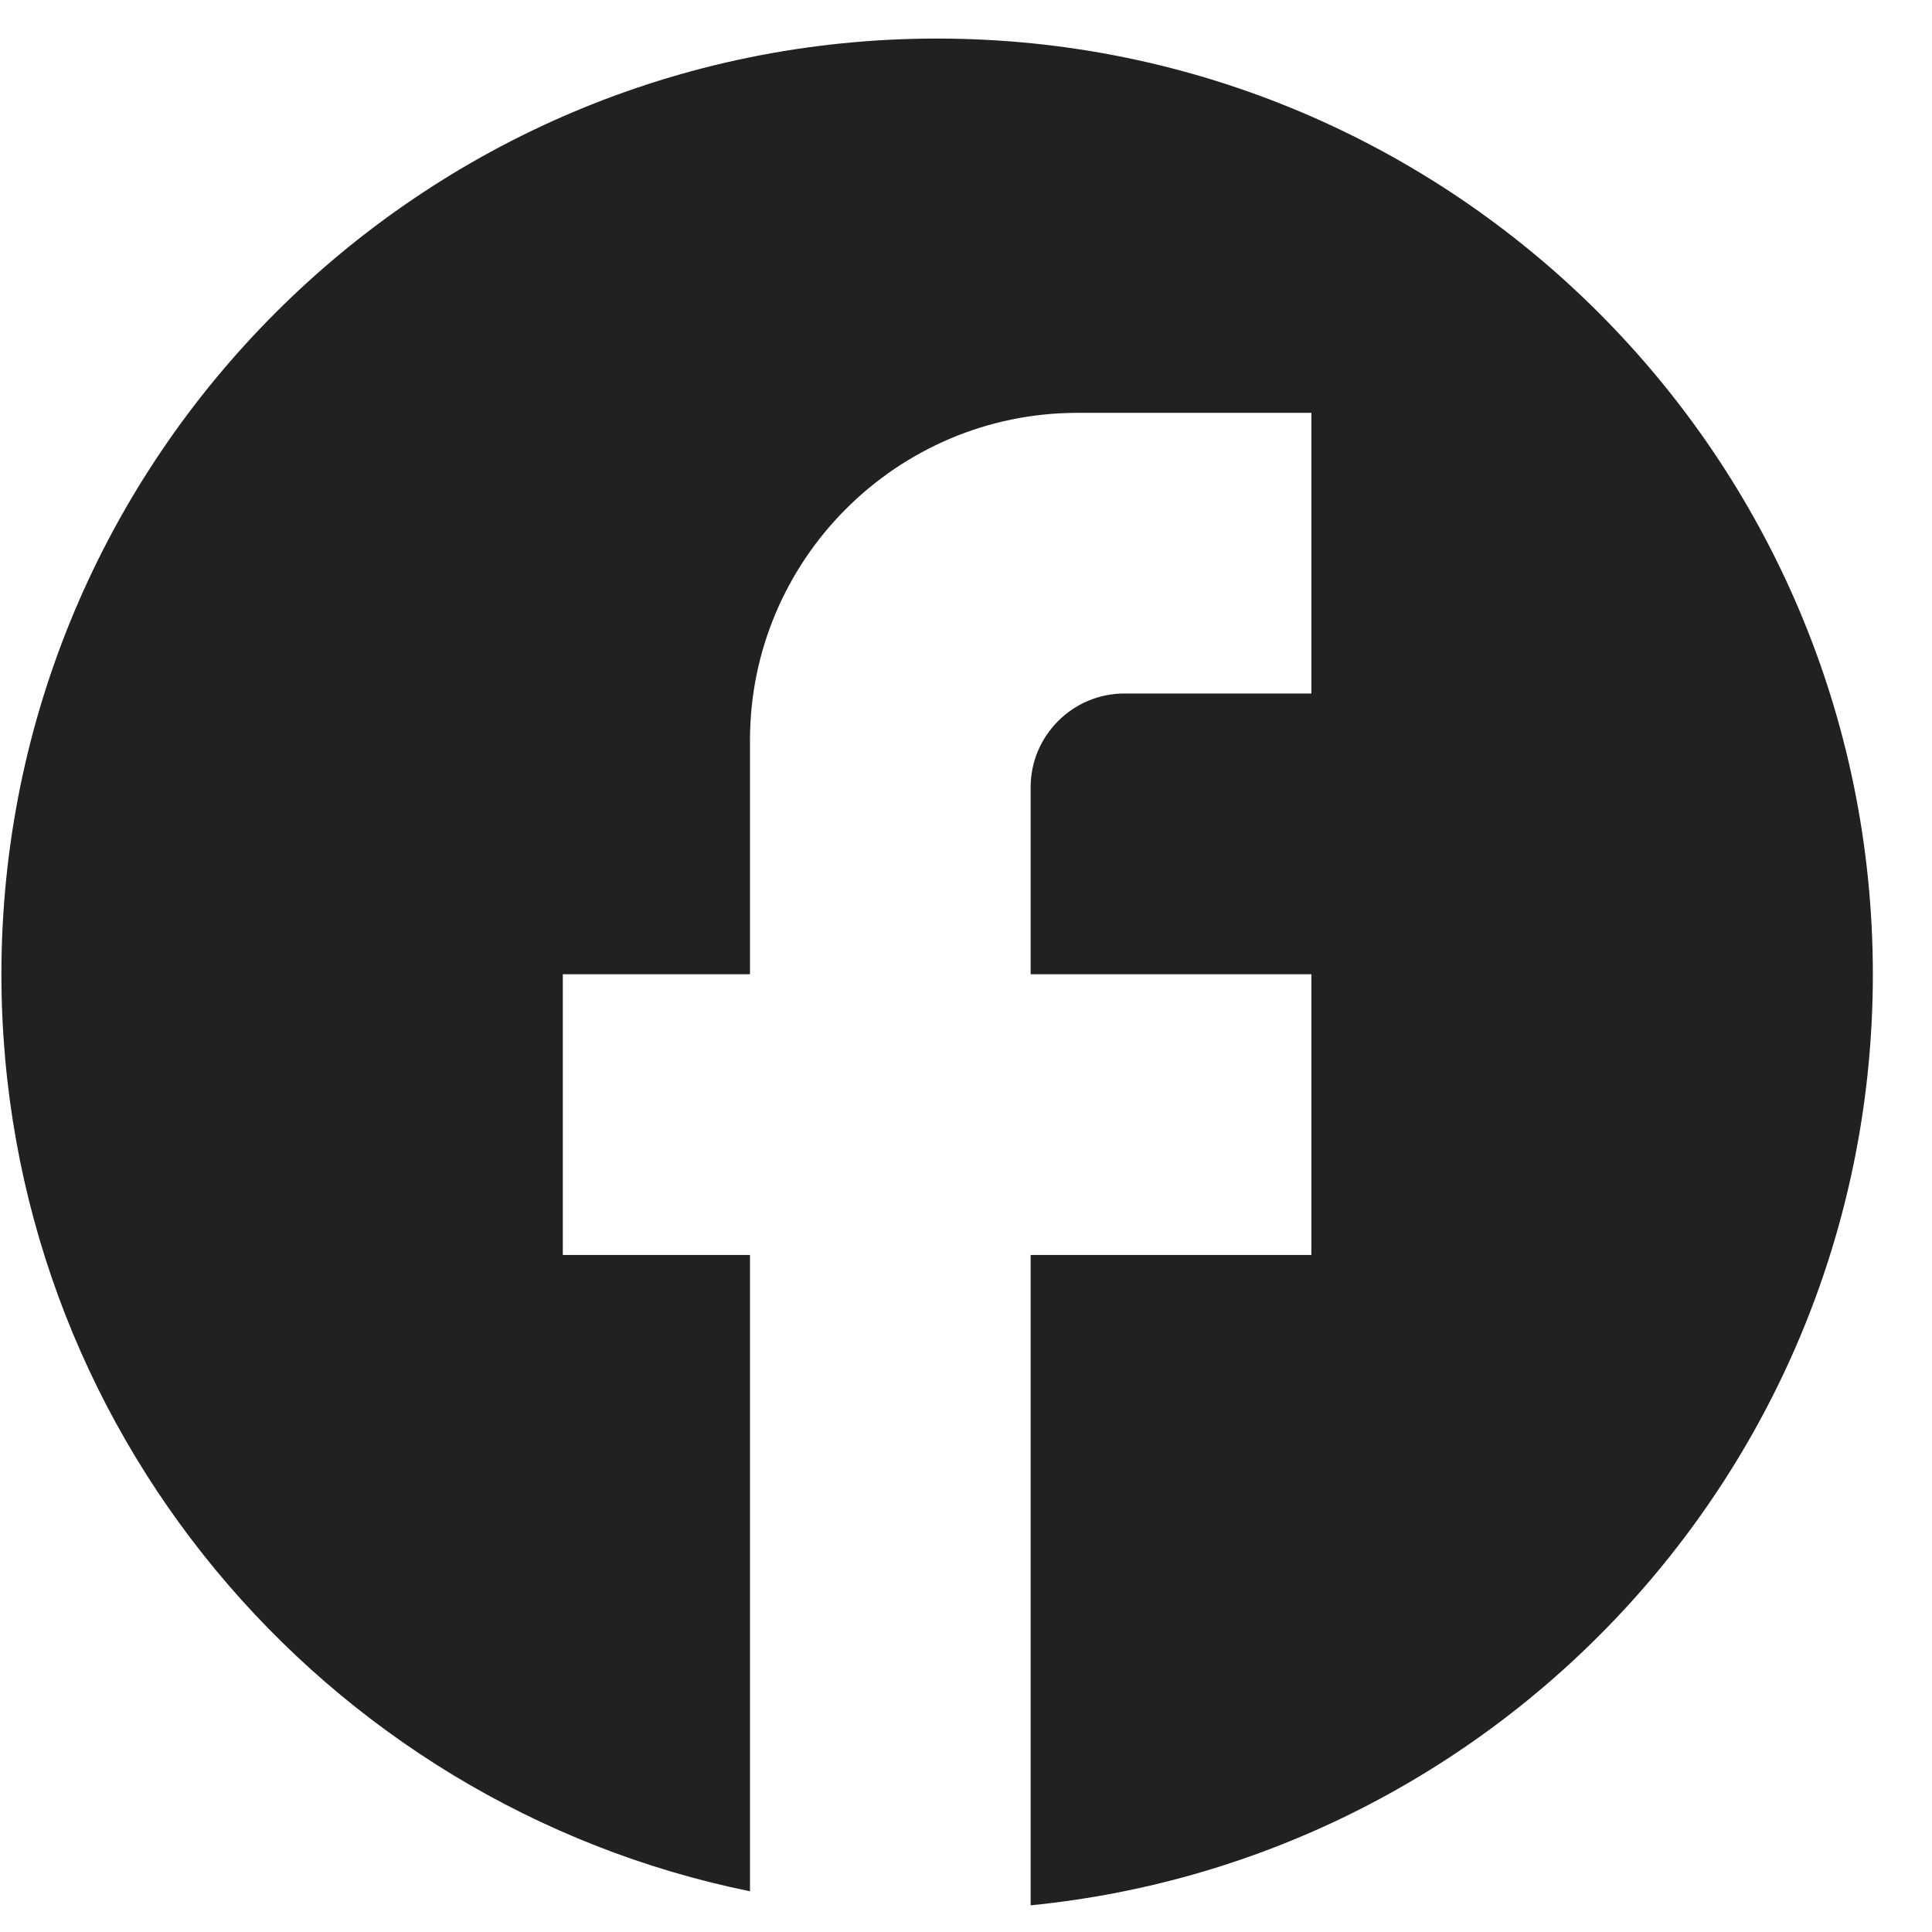 <svg xmlns="http://www.w3.org/2000/svg" fill="none" viewBox="0 0 26 26" height="26" width="26">
<path fill="#212121" d="M25.204 13.111C25.204 6.16 19.562 0.519 12.611 0.519C5.66 0.519 0.019 6.16 0.019 13.111C0.019 19.206 4.35 24.281 10.093 25.452V16.889H7.574V13.111H10.093V9.963C10.093 7.533 12.07 5.556 14.5 5.556H17.648V9.333H15.13C14.437 9.333 13.87 9.9 13.87 10.593V13.111H17.648V16.889H13.87V25.641C20.23 25.011 25.204 19.647 25.204 13.111Z"></path>
</svg>
